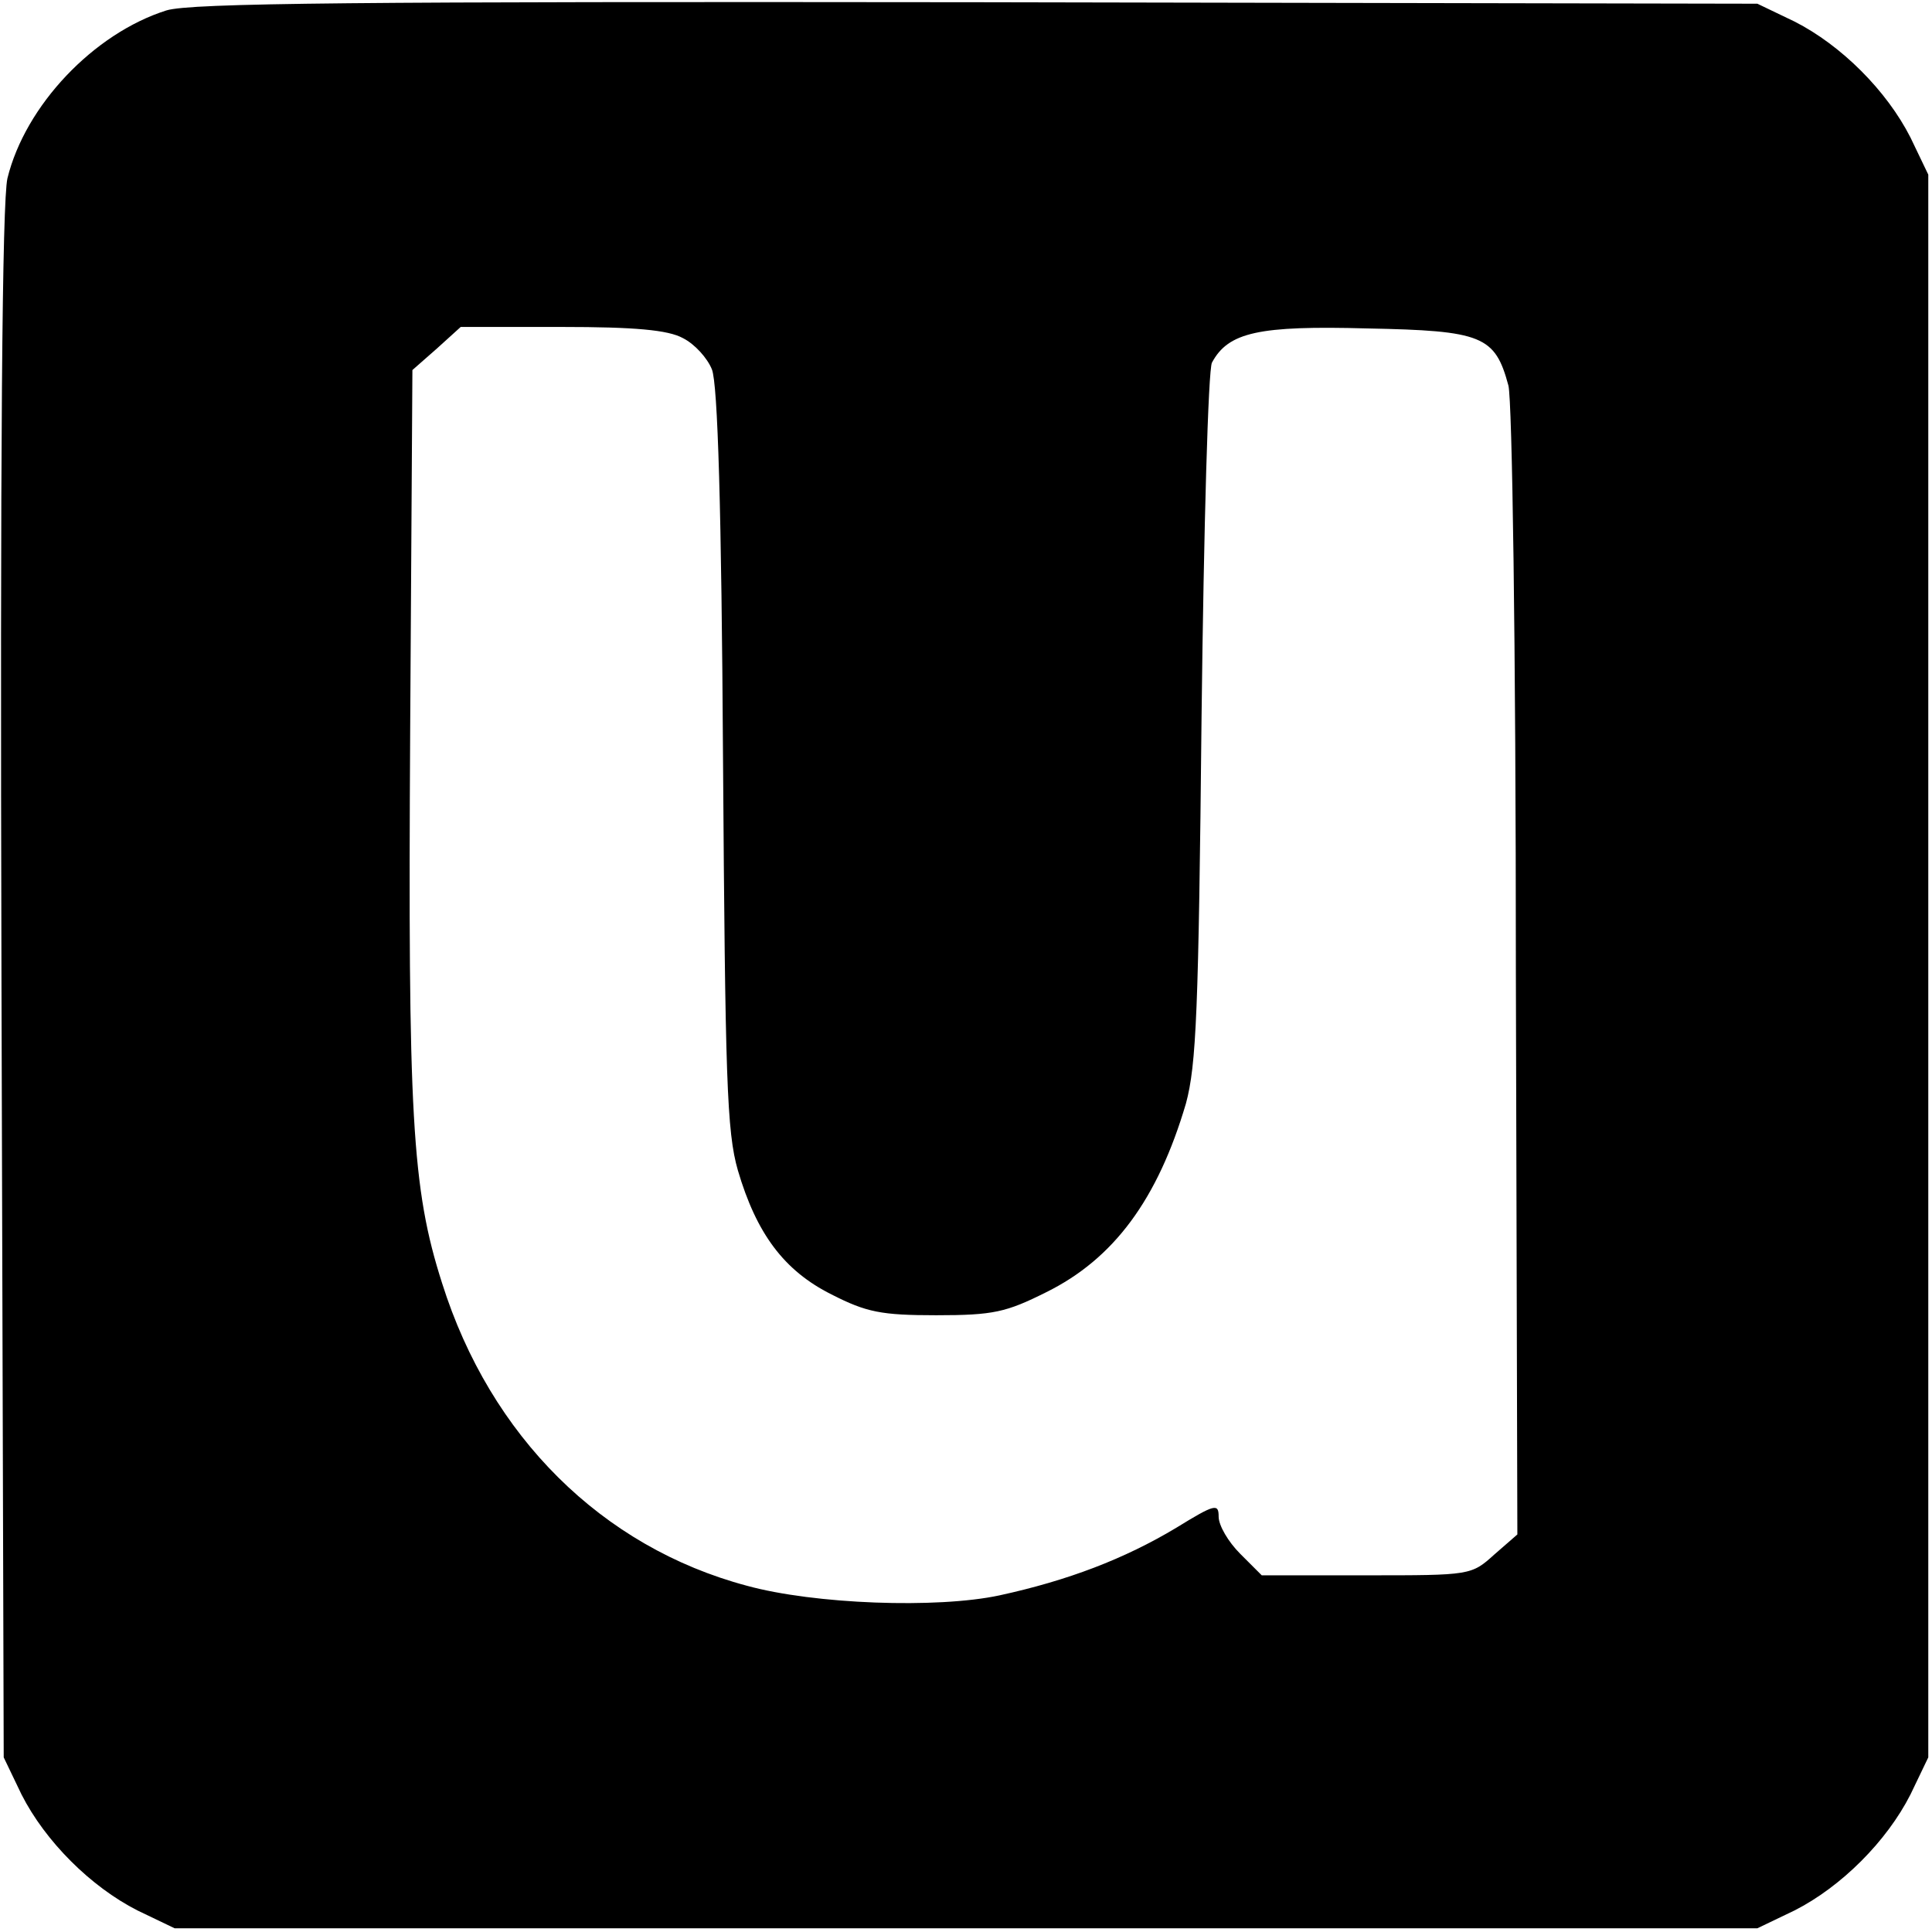 <?xml version="1.0" standalone="no"?>
<!DOCTYPE svg PUBLIC "-//W3C//DTD SVG 20010904//EN"
 "http://www.w3.org/TR/2001/REC-SVG-20010904/DTD/svg10.dtd">
<svg version="1.0" xmlns="http://www.w3.org/2000/svg"
 width="260pt" height="260pt" viewBox="0 0 260 260"
 preserveAspectRatio="xMidYMid meet">
<g transform="translate(0,260) scale(0.1,-0.1)"
fill="#000000" stroke="none">
<path d="M224 2586 c-98 -31 -190 -128 -214 -226 -7 -31 -10 -359 -8 -1085 l3
-1040 24 -50 c32 -63 93 -124 156 -156 l50 -24 1065 0 1065 0 50 24 c63 32
124 93 156 156 l24 50 0 1065 0 1065 -24 50 c-32 63 -93 124 -156 156 l-50 24
-1050 2 c-835 1 -1058 -1 -1091 -11z m695 -441 c16 -8 33 -27 39 -42 8 -19 13
-191 15 -523 3 -431 5 -503 20 -555 25 -85 62 -135 126 -167 47 -24 67 -28
141 -28 77 0 94 4 148 31 91 45 150 125 188 254 14 52 17 124 21 520 3 256 9
468 14 477 22 41 63 50 209 46 155 -3 172 -10 190 -77 5 -21 10 -343 10 -791
l2 -755 -31 -27 c-31 -28 -32 -28 -172 -28 l-141 0 -29 29 c-16 16 -29 38 -29
50 0 18 -5 17 -57 -15 -70 -42 -146 -71 -238 -91 -84 -18 -249 -12 -340 13
-195 52 -345 201 -410 407 -41 128 -46 225 -43 745 l3 484 33 29 32 29 136 0
c98 0 143 -4 163 -15z"/>
</g>
</svg>
